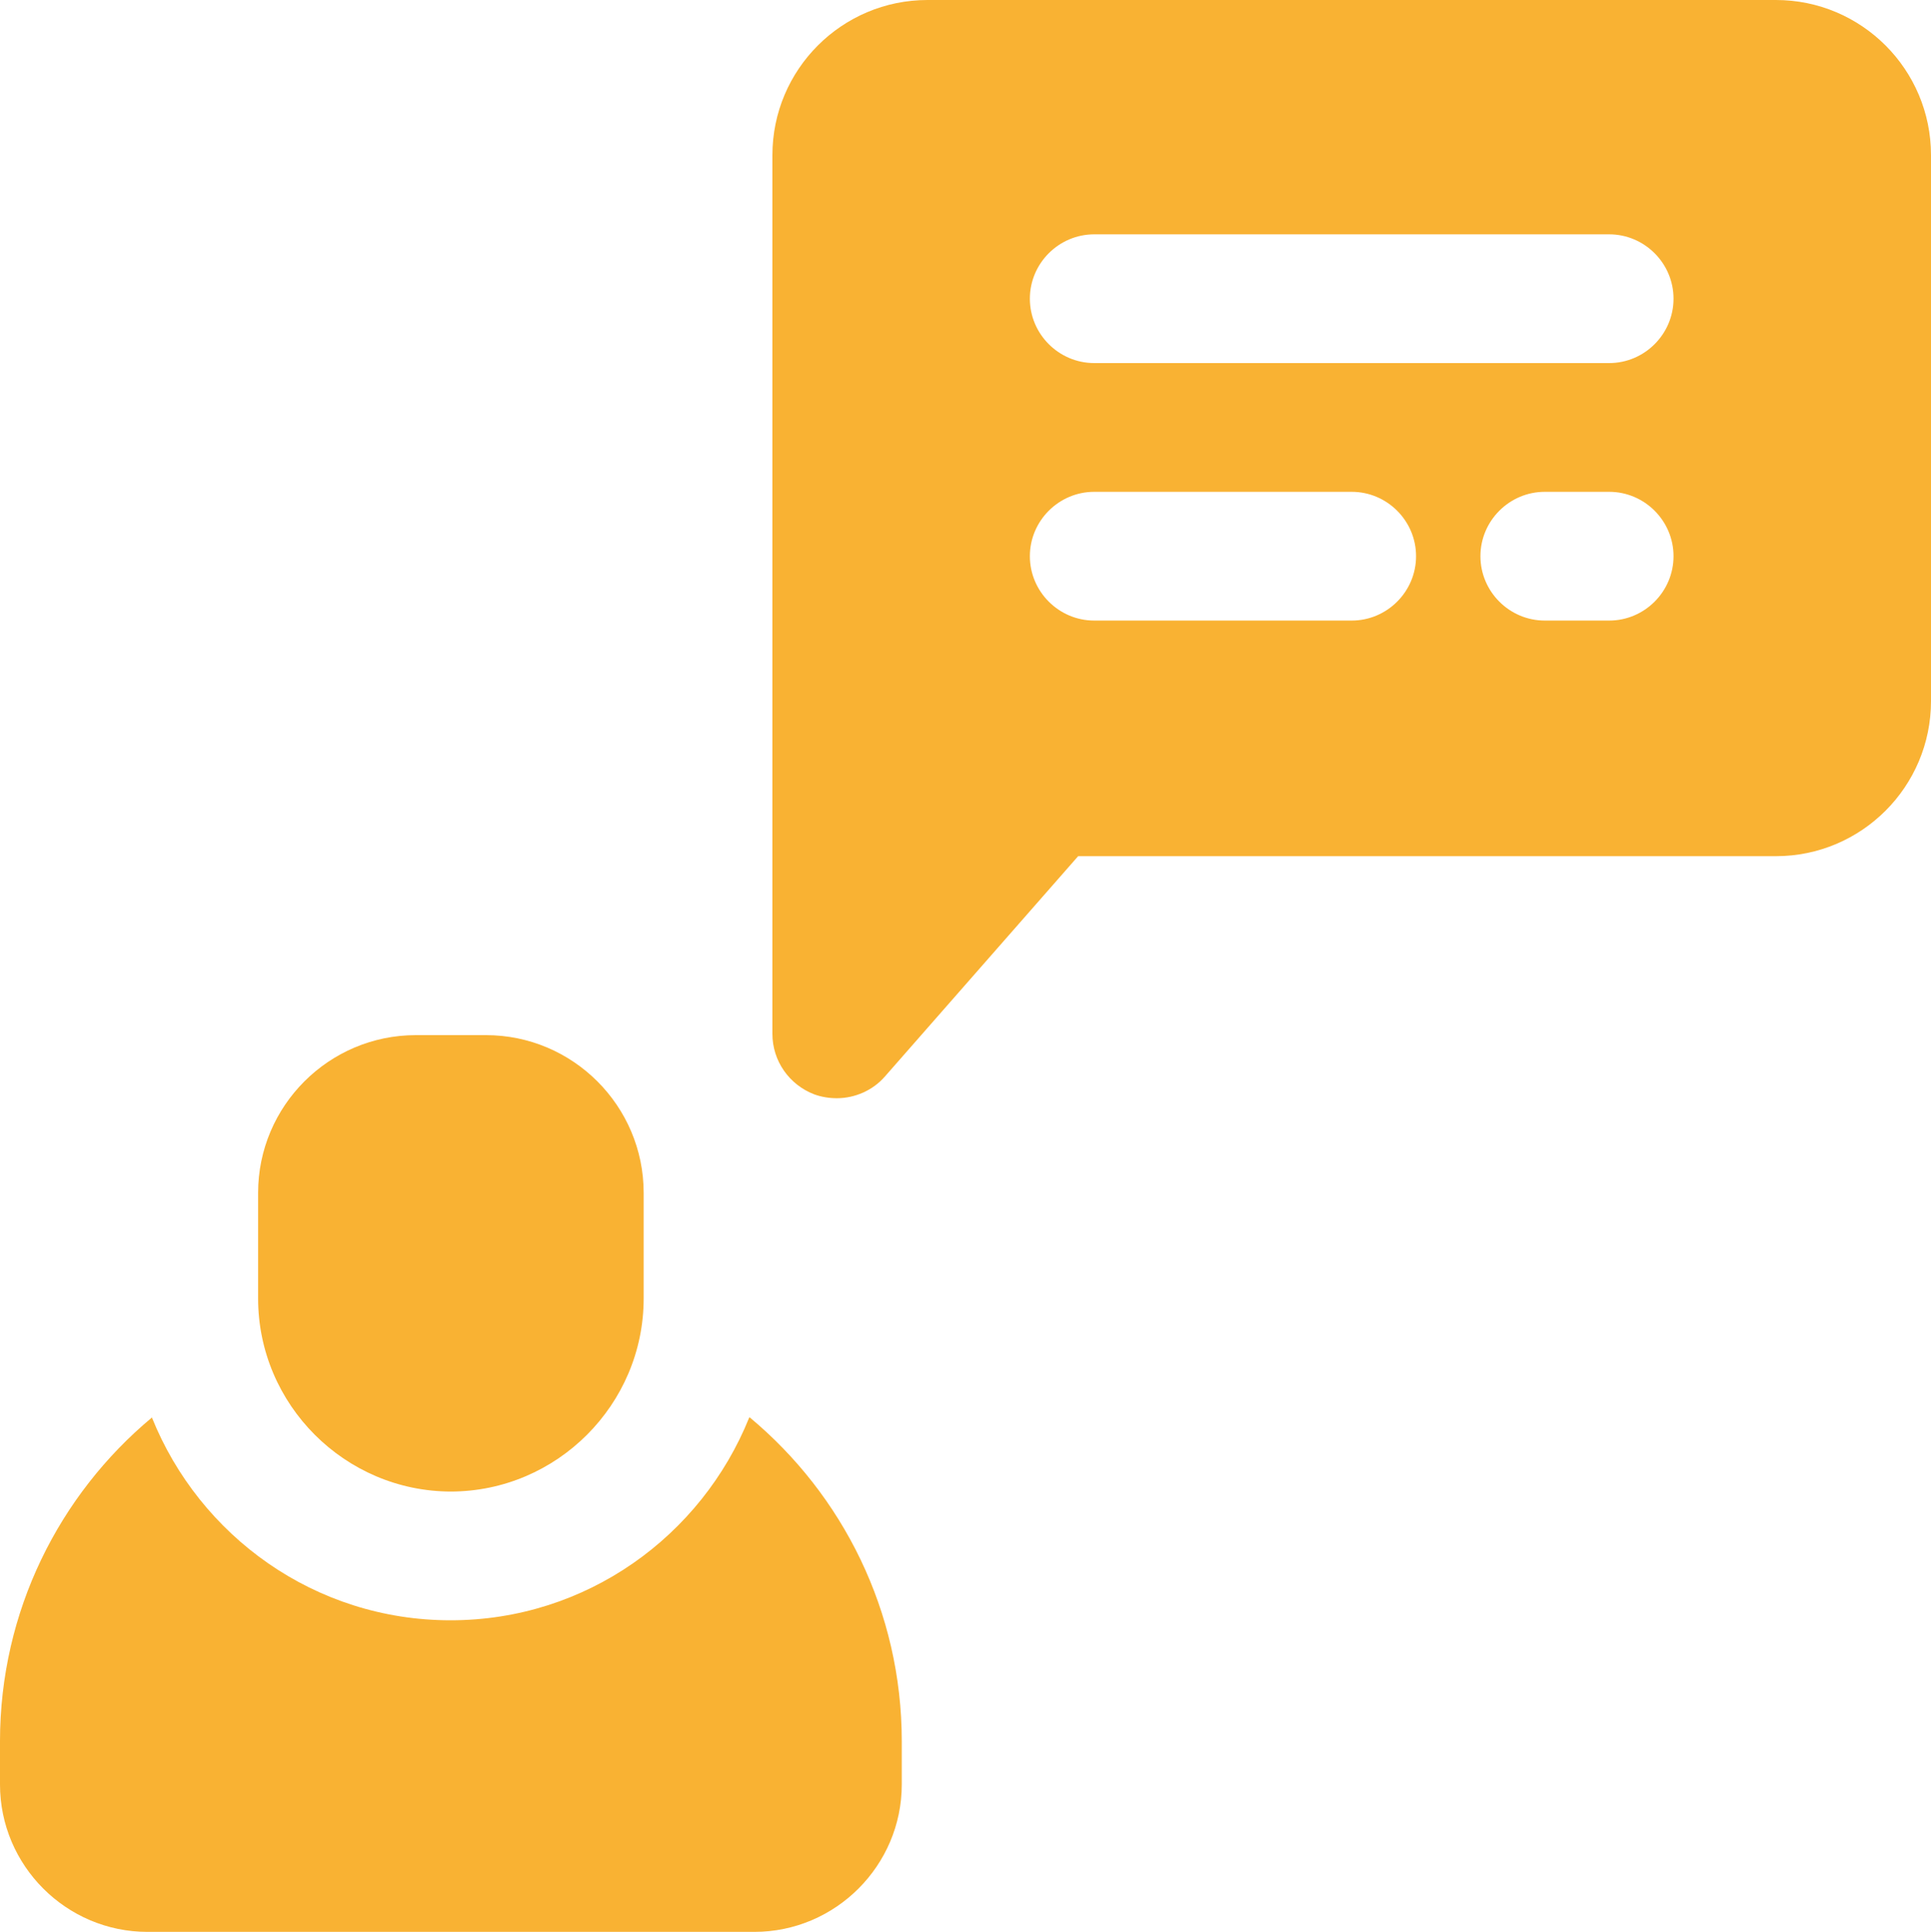 <svg xmlns="http://www.w3.org/2000/svg" id="OBJECT" viewBox="0 0 30 30.01"><defs><style>      .cls-1 {        fill: #f9b233;      }    </style></defs><path class="cls-1" d="M11.64,22.02c-.74,1.84-2.53,3.15-4.64,3.15s-3.9-1.31-4.64-3.15c-1.44,1.2-2.36,3.01-2.36,5.03v.67c0,1.26,1.03,2.29,2.29,2.29h9.43c1.26,0,2.29-1.03,2.29-2.29v-.67c0-2.02-.92-3.83-2.36-5.03h-.01Z"></path><path class="cls-1" d="M7,23.17c1.65,0,3-1.35,3-3v-1.64c0-1.35-1.1-2.45-2.45-2.45h-1.09c-1.35,0-2.45,1.1-2.45,2.45v1.64c0,1.65,1.35,3,3,3h-.01Z"></path><path class="cls-1" d="M27.59,0h-13.18c-1.33,0-2.41,1.08-2.41,2.41v13.65c0,.42.26.79.65.94.11.04.23.06.35.06.28,0,.56-.12.75-.34l3-3.42h10.84c1.33,0,2.41-1.08,2.41-2.41V2.41c0-1.33-1.08-2.41-2.41-2.41ZM21,9.64h-4c-.55,0-1-.45-1-1s.45-1,1-1h4c.55,0,1,.45,1,1s-.45,1-1,1ZM25,9.64h-1c-.55,0-1-.45-1-1s.45-1,1-1h1c.55,0,1,.45,1,1s-.45,1-1,1ZM25,5.64h-8c-.55,0-1-.45-1-1s.45-1,1-1h8c.55,0,1,.45,1,1s-.45,1-1,1Z"></path></svg>